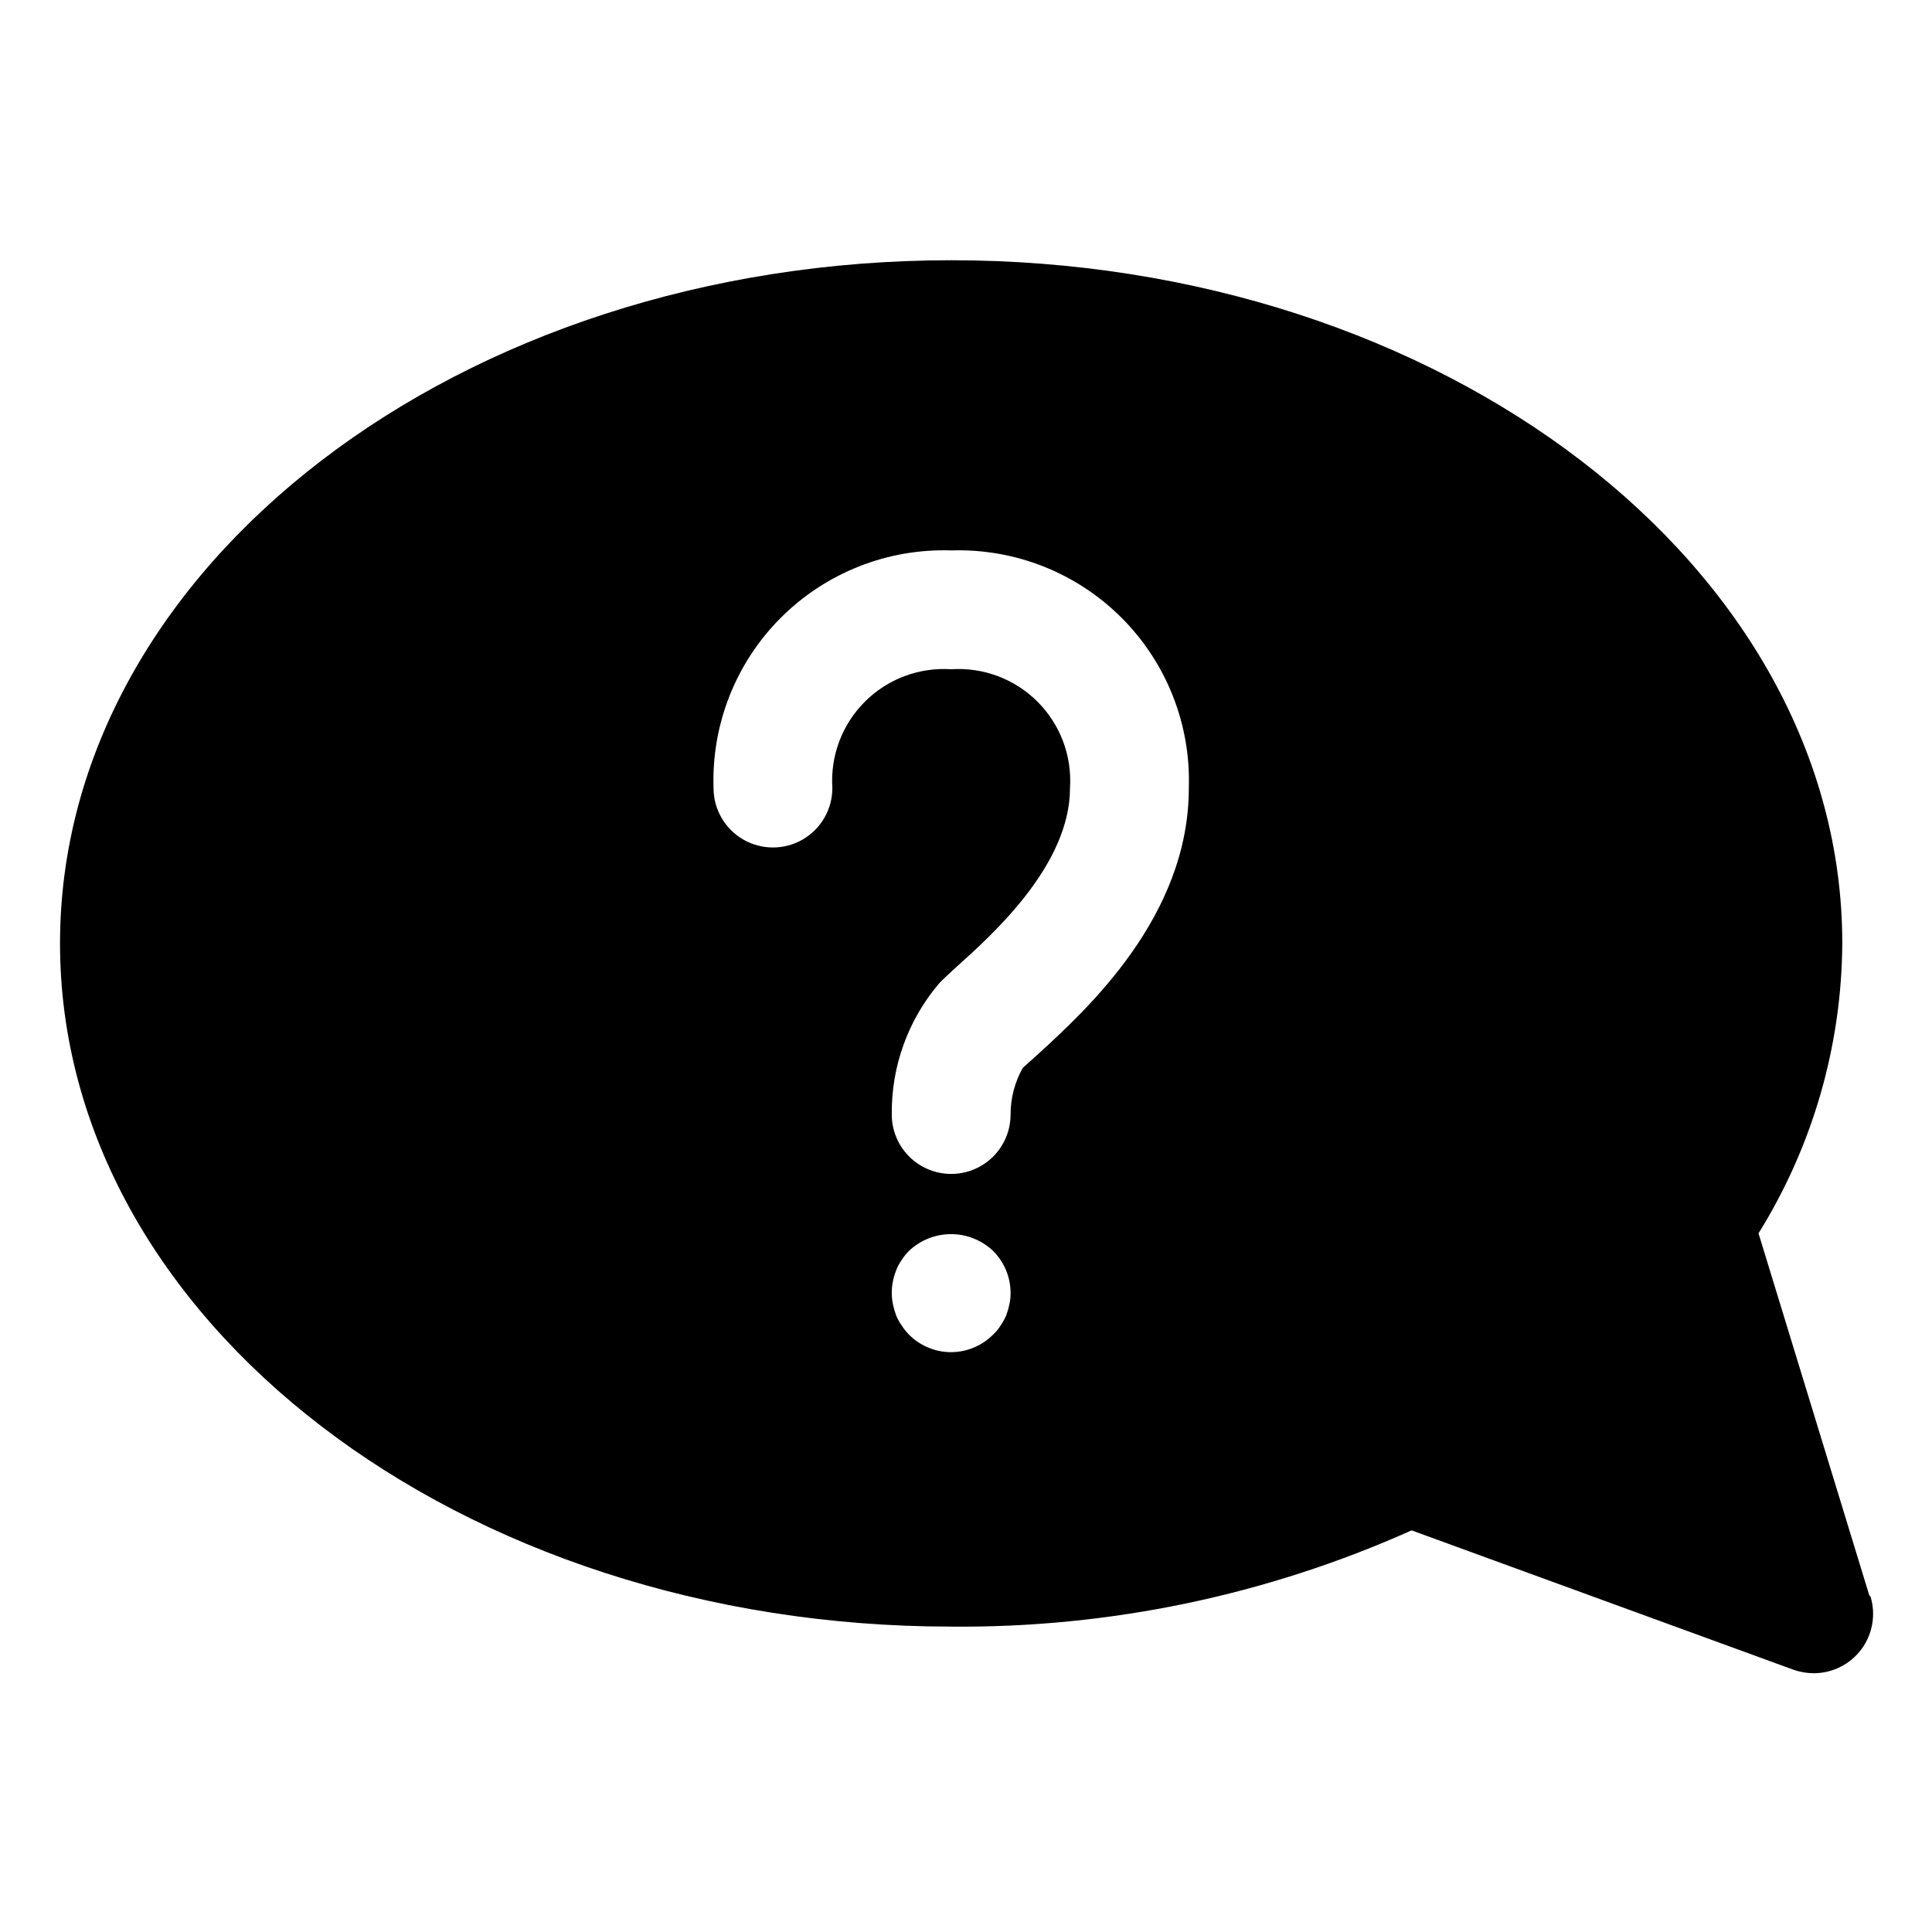 <?xml version="1.0" encoding="UTF-8"?>
<!-- Uploaded to: SVG Repo, www.svgrepo.com, Generator: SVG Repo Mixer Tools -->
<svg fill="#000000" width="800px" height="800px" version="1.1" viewBox="144 144 512 512" xmlns="http://www.w3.org/2000/svg">
 <path d="m639.39 566.81-29.363-95.961c14.348-23.07 22.031-49.664 22.199-76.832 0-99.816-105.96-181.05-236.16-181.05s-236.16 81.238-236.16 181.05 105.96 181.05 236.16 181.05v0.004c42.035 0.379 83.656-8.32 122.02-25.508l101.16 36.918v0.004c1.746 0.617 3.582 0.938 5.434 0.941 4.977-0.008 9.656-2.371 12.621-6.375 2.961-4 3.856-9.168 2.414-13.934zm-227.89-77.145v-0.004c-0.215 1.016-0.504 2.016-0.867 2.992-0.422 0.934-0.922 1.828-1.496 2.676-0.543 0.875-1.207 1.668-1.969 2.363-2.938 2.957-6.93 4.625-11.098 4.644-4.195 0.004-8.219-1.668-11.18-4.644-0.711-0.719-1.348-1.508-1.887-2.363-0.605-0.828-1.105-1.727-1.496-2.676-0.363-0.977-0.652-1.977-0.867-2.992-0.418-2.023-0.418-4.113 0-6.141 0.207-0.992 0.496-1.969 0.867-2.91 0.371-0.984 0.875-1.91 1.496-2.758 0.539-0.852 1.176-1.645 1.887-2.359 3.012-2.848 6.996-4.434 11.141-4.434 4.141 0 8.129 1.586 11.137 4.434 2.957 2.938 4.629 6.93 4.644 11.098 0.016 1.031-0.09 2.062-0.312 3.07zm7.32-66.051-3.777 3.387c-2.125 3.773-3.234 8.031-3.231 12.359 0 4.176-1.656 8.18-4.609 11.133-2.953 2.953-6.957 4.609-11.133 4.609s-8.18-1.656-11.133-4.609c-2.953-2.953-4.609-6.957-4.609-11.133-0.152-12.703 4.293-25.031 12.516-34.715 1.18-1.258 2.832-2.754 4.801-4.566 9.762-8.738 29.914-27 29.914-47.23v-0.004c0.562-8.512-2.574-16.852-8.605-22.883s-14.371-9.168-22.883-8.605c-8.512-0.562-16.852 2.574-22.883 8.605s-9.168 14.371-8.605 22.883c0 5.625-3 10.824-7.871 13.637s-10.875 2.812-15.746 0c-4.871-2.812-7.871-8.012-7.871-13.637-0.555-16.863 5.902-33.207 17.836-45.141 11.934-11.93 28.273-18.387 45.141-17.836 16.867-0.551 33.207 5.906 45.141 17.836 11.934 11.934 18.391 28.277 17.836 45.141 0 34.164-27.16 58.805-40.227 70.77z"/>
</svg>